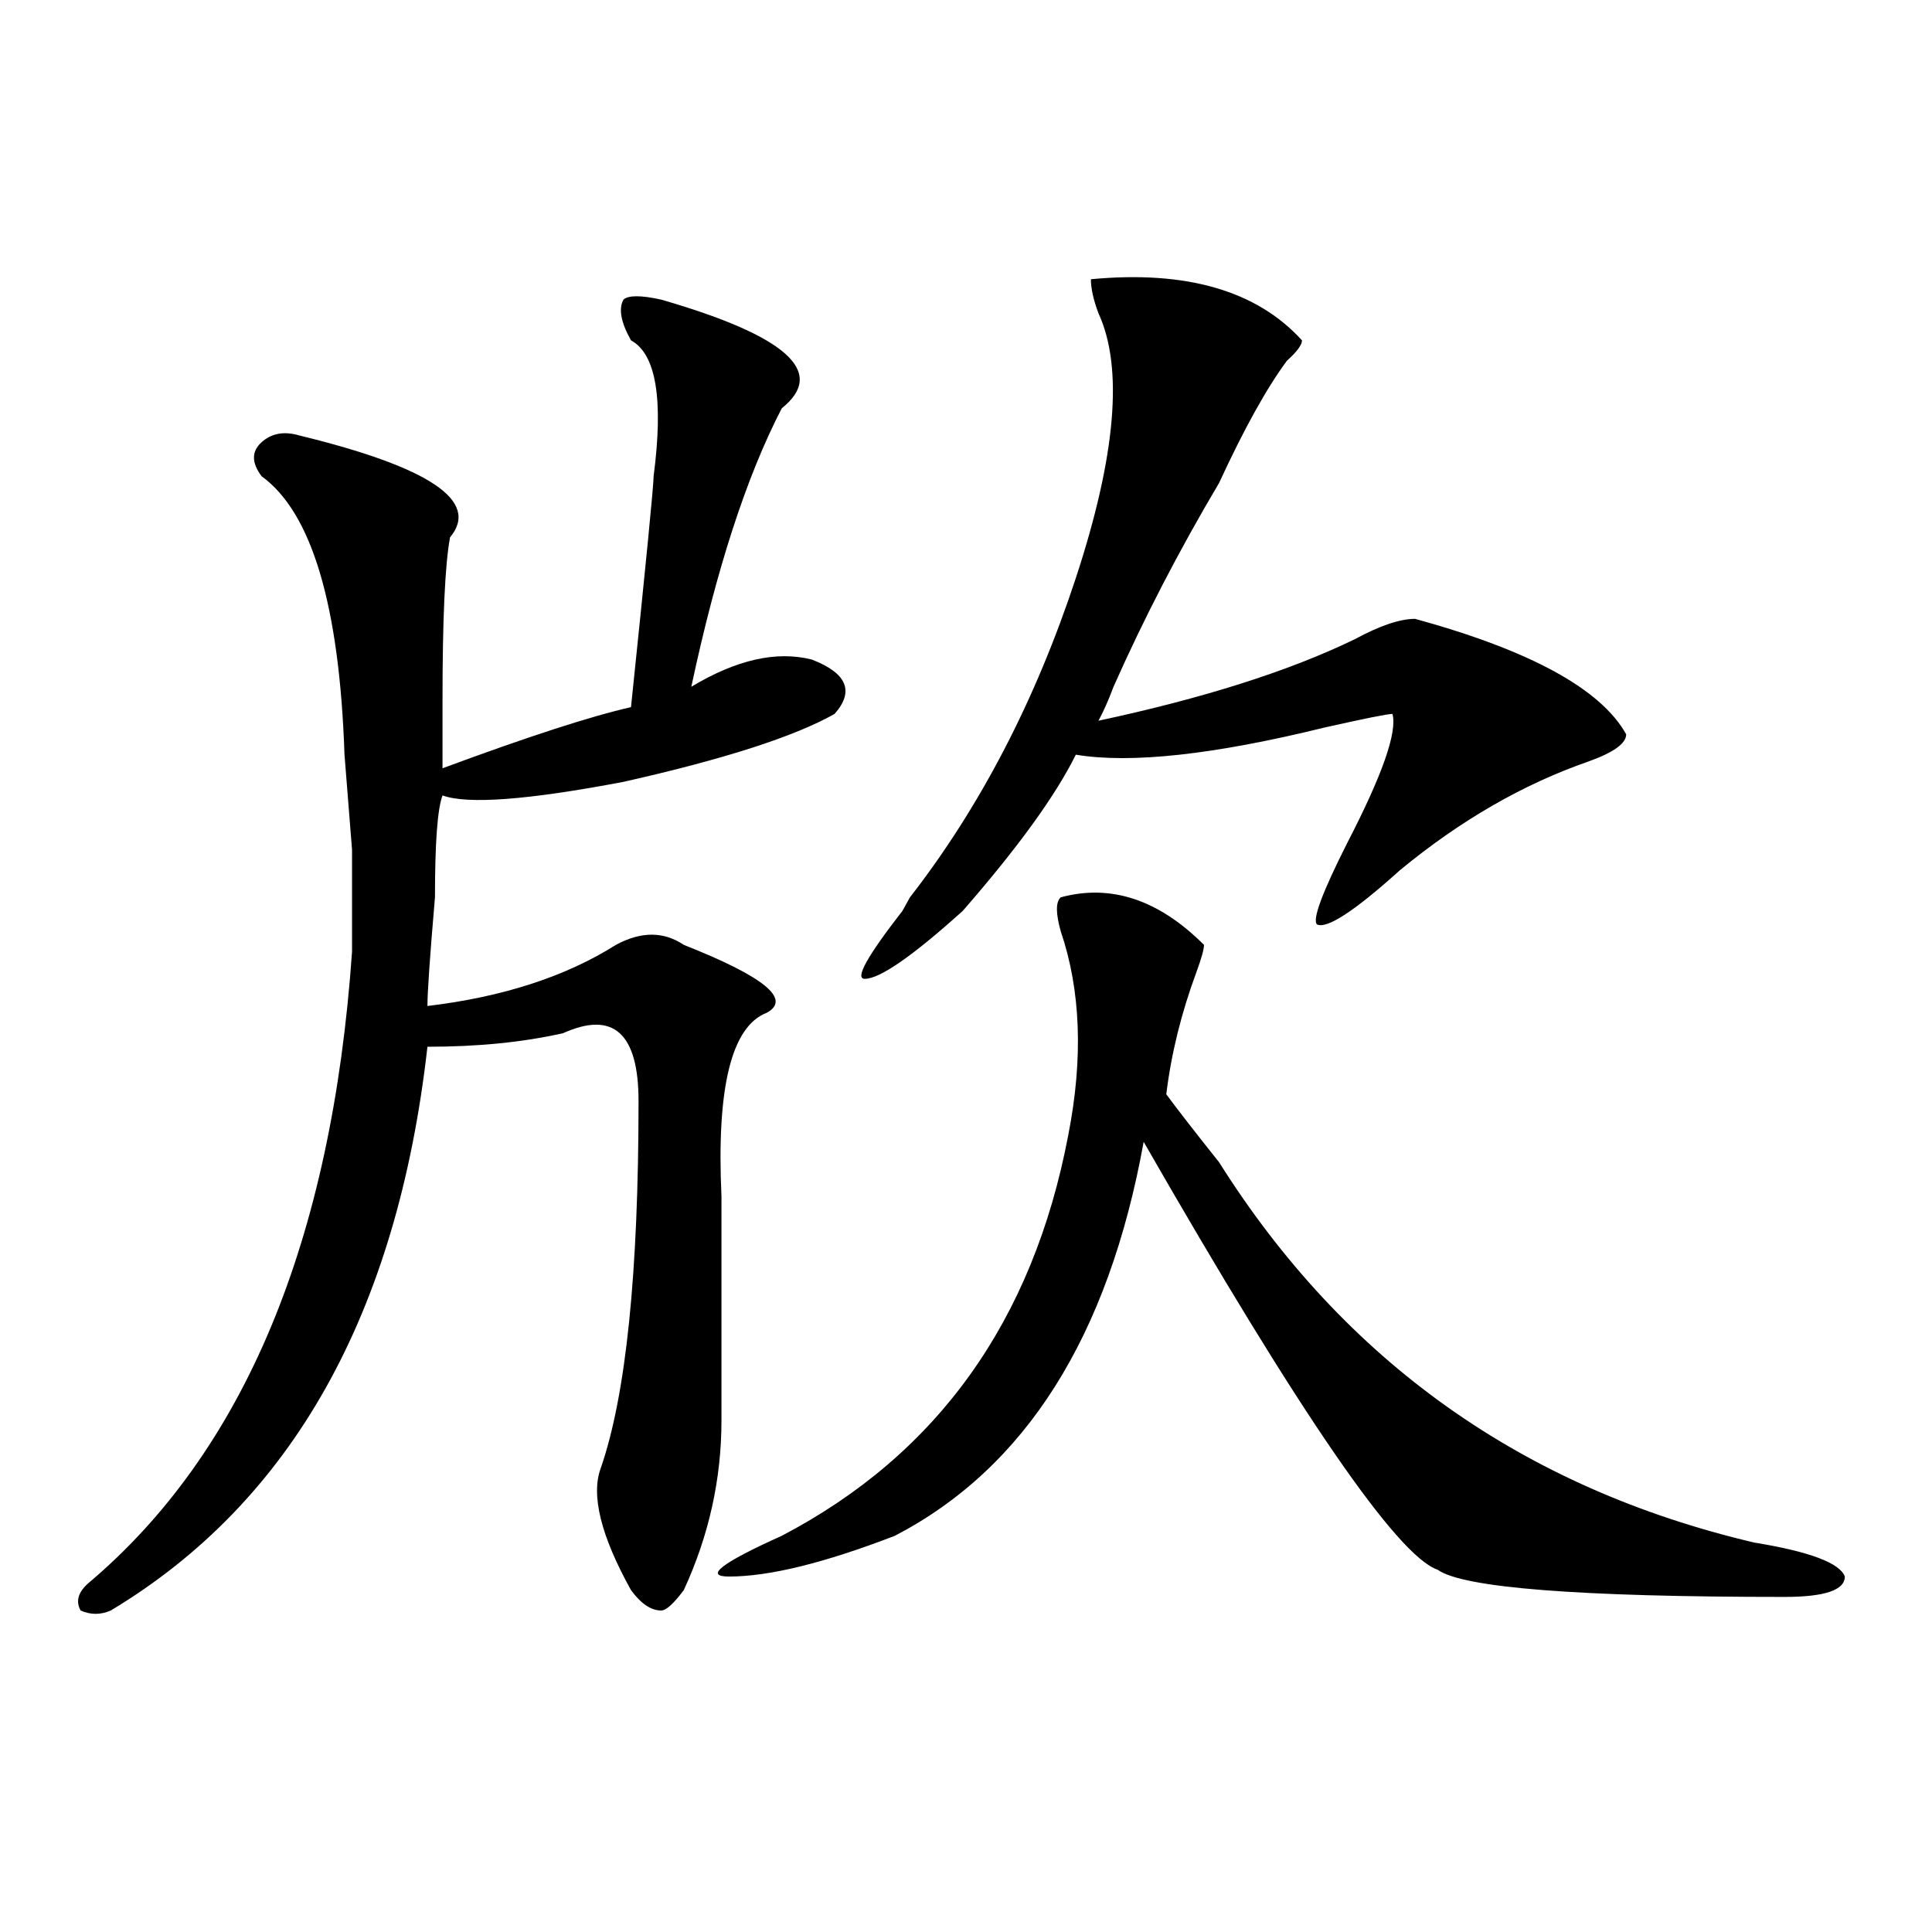 <?xml version="1.0" encoding="utf-8"?>
<!-- Generator: Adobe Illustrator 16.0.0, SVG Export Plug-In . SVG Version: 6.00 Build 0)  -->
<!DOCTYPE svg PUBLIC "-//W3C//DTD SVG 1.1//EN" "http://www.w3.org/Graphics/SVG/1.1/DTD/svg11.dtd">
<svg version="1.1" id="图层_1" xmlns="http://www.w3.org/2000/svg" xmlns:xlink="http://www.w3.org/1999/xlink" x="0px" y="0px"
	 width="1000px" height="1000px" viewBox="0 0 1000 1000" enable-background="new 0 0 1000 1000" xml:space="preserve">
<path d="M342.211,155.078c64.998,18.787,85.852,37.519,62.438,56.25c-18.231,35.156-33.841,83.222-46.828,144.141
	c23.414-14.063,44.206-18.731,62.438-14.063c18.17,7.031,22.072,16.425,11.707,28.125c-20.854,11.756-57.255,23.456-109.266,35.156
	c-49.45,9.394-80.669,11.756-93.656,7.031c-2.622,7.031-3.902,24.609-3.902,52.734c-2.622,30.487-3.902,49.219-3.902,56.25
	c39.023-4.669,71.522-15.216,97.559-31.641c12.987-7.031,24.694-7.031,35.121,0c41.584,16.425,55.913,28.125,42.926,35.156
	c-18.231,7.031-26.036,38.672-23.414,94.922c0,37.519,0,76.19,0,116.016c0,30.487-6.524,59.766-19.512,87.891
	c-5.244,7.031-9.146,10.547-11.707,10.547c-5.244,0-10.427-3.516-15.609-10.547c-15.609-28.125-20.854-49.219-15.609-63.281
	c12.987-37.463,19.512-100.744,19.512-189.844c0-35.156-13.049-46.856-39.023-35.156c-20.854,4.725-44.268,7.031-70.242,7.031
	C205.629,680.115,150.996,777.344,57.34,833.594c-5.244,2.307-10.427,2.307-15.609,0c-2.622-4.725-1.342-9.394,3.902-14.063
	c80.607-67.95,126.155-176.935,136.582-326.953c0-2.307,0-19.885,0-52.734l-3.902-49.219
	c-2.622-77.344-16.951-125.354-42.926-144.141c-5.244-7.031-5.244-12.854,0-17.578c5.183-4.669,11.707-5.822,19.512-3.516
	c67.62,16.425,93.656,34.003,78.047,52.734c-2.622,14.063-3.902,42.188-3.902,84.375c0,16.425,0,28.125,0,35.156
	c44.206-16.369,76.705-26.916,97.559-31.641c7.805-74.981,11.707-114.807,11.707-119.531c5.183-39.825,1.28-63.281-11.707-70.313
	c-5.244-9.338-6.524-16.369-3.902-21.094C325.26,152.771,331.784,152.771,342.211,155.078z M549.035,464.453
	c25.975-7.031,50.73,1.209,74.145,24.609c0,2.362-1.342,7.031-3.902,14.063c-7.805,21.094-13.049,42.188-15.609,63.281
	c5.183,7.031,14.268,18.787,27.316,35.156c64.998,103.162,157.374,168.75,277.066,196.875c28.597,4.669,44.206,10.547,46.828,17.578
	c0,7.031-10.427,10.547-31.219,10.547c-106.705,0-166.521-4.725-179.508-14.063c-20.854-7.031-71.584-80.859-152.191-221.484
	c-18.231,100.8-61.157,168.75-128.777,203.906c-36.463,14.063-65.06,21.094-85.852,21.094c-13.049,0-3.902-7.031,27.316-21.094
	c80.607-42.188,130.058-111.291,148.289-207.422c7.805-39.825,6.463-74.981-3.902-105.469
	C546.413,472.693,546.413,466.815,549.035,464.453z M564.645,144.531c49.389-4.669,85.852,5.878,109.266,31.641
	c0,2.362-2.622,5.878-7.805,10.547c-10.427,14.063-22.134,35.156-35.121,63.281c-20.854,35.156-39.023,70.313-54.633,105.469
	c-2.622,7.031-5.244,12.909-7.805,17.578c54.633-11.7,98.839-25.763,132.68-42.188c12.987-7.031,23.414-10.547,31.219-10.547
	c59.815,16.425,96.217,36.365,109.266,59.766c0,4.725-6.524,9.394-19.512,14.063c-33.841,11.756-66.34,30.487-97.559,56.25
	c-23.414,21.094-37.743,30.487-42.926,28.125c-2.622-2.307,2.561-16.369,15.609-42.188c18.17-35.156,25.975-57.403,23.414-66.797
	c-2.622,0-14.329,2.362-35.121,7.031c-57.255,14.063-100.181,18.787-128.777,14.063c-10.427,21.094-29.938,48.065-58.535,80.859
	c-26.036,23.456-42.926,35.156-50.73,35.156c-5.244,0,1.28-11.7,19.512-35.156l3.902-7.031
	c36.401-46.856,64.998-101.953,85.852-165.234c20.792-63.281,24.694-108.984,11.707-137.109
	C565.925,155.078,564.645,149.256,564.645,144.531z"/>
</svg>
